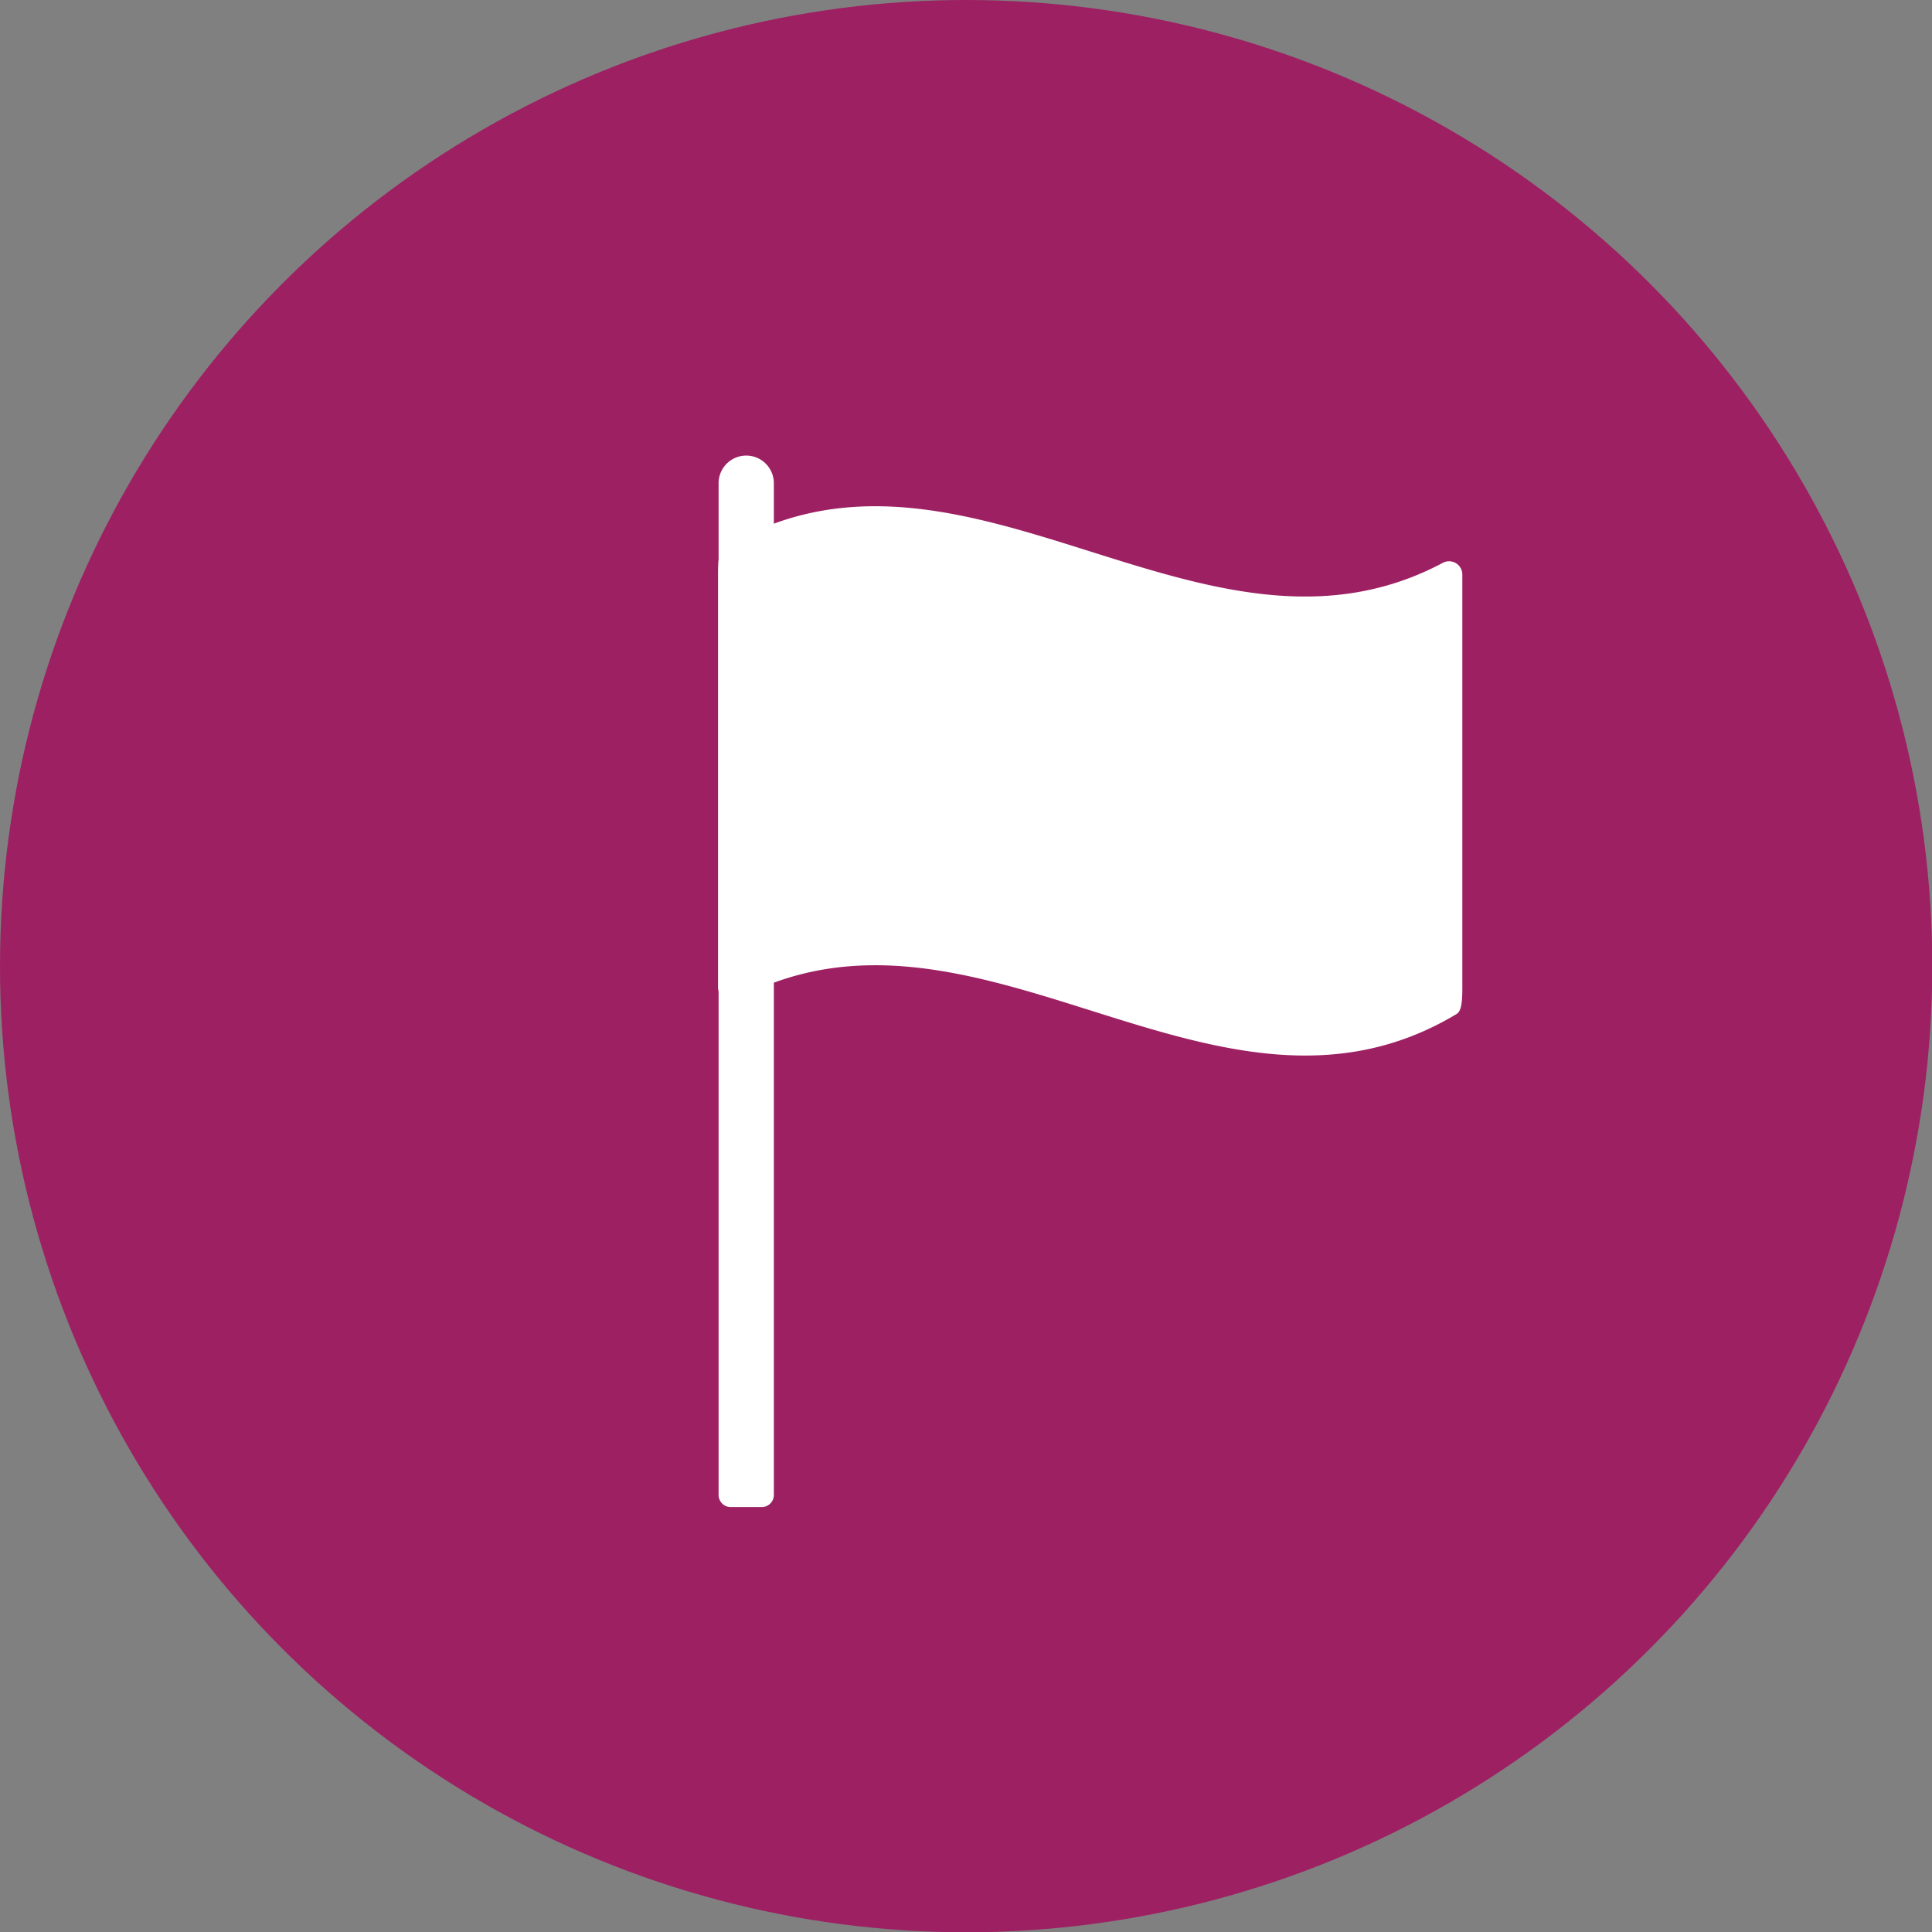 <svg id="Layer_1" data-name="Layer 1" xmlns="http://www.w3.org/2000/svg" viewBox="0 0 69.93 69.93"><rect x="0" y="0" width="69.93" height="69.93" fill="#808080" stroke="none"/><defs><style>.cls-1{fill:#9d2063;}.cls-2{fill:#fff;}</style></defs><title>tandem_03</title><circle class="cls-1" cx="34.97" cy="34.97" r="34.97"/><path class="cls-2" d="M52.71,36.71c-8.66,5.19-17.32-5.16-26-.56a.48.48,0,0,1-.72-.41v-15c0-.69.09-.84.22-.92,8.66-5.19,17.32,5.16,26,.56a.48.48,0,0,1,.72.41v15C52.93,36.48,52.84,36.63,52.71,36.71Z"/><path class="cls-2" d="M27.57,54.55H26.45a.44.44,0,0,1-.44-.44V17.49a1,1,0,0,1,1-1h0a1,1,0,0,1,1,1V54.11A.44.44,0,0,1,27.57,54.55Z"/></svg>